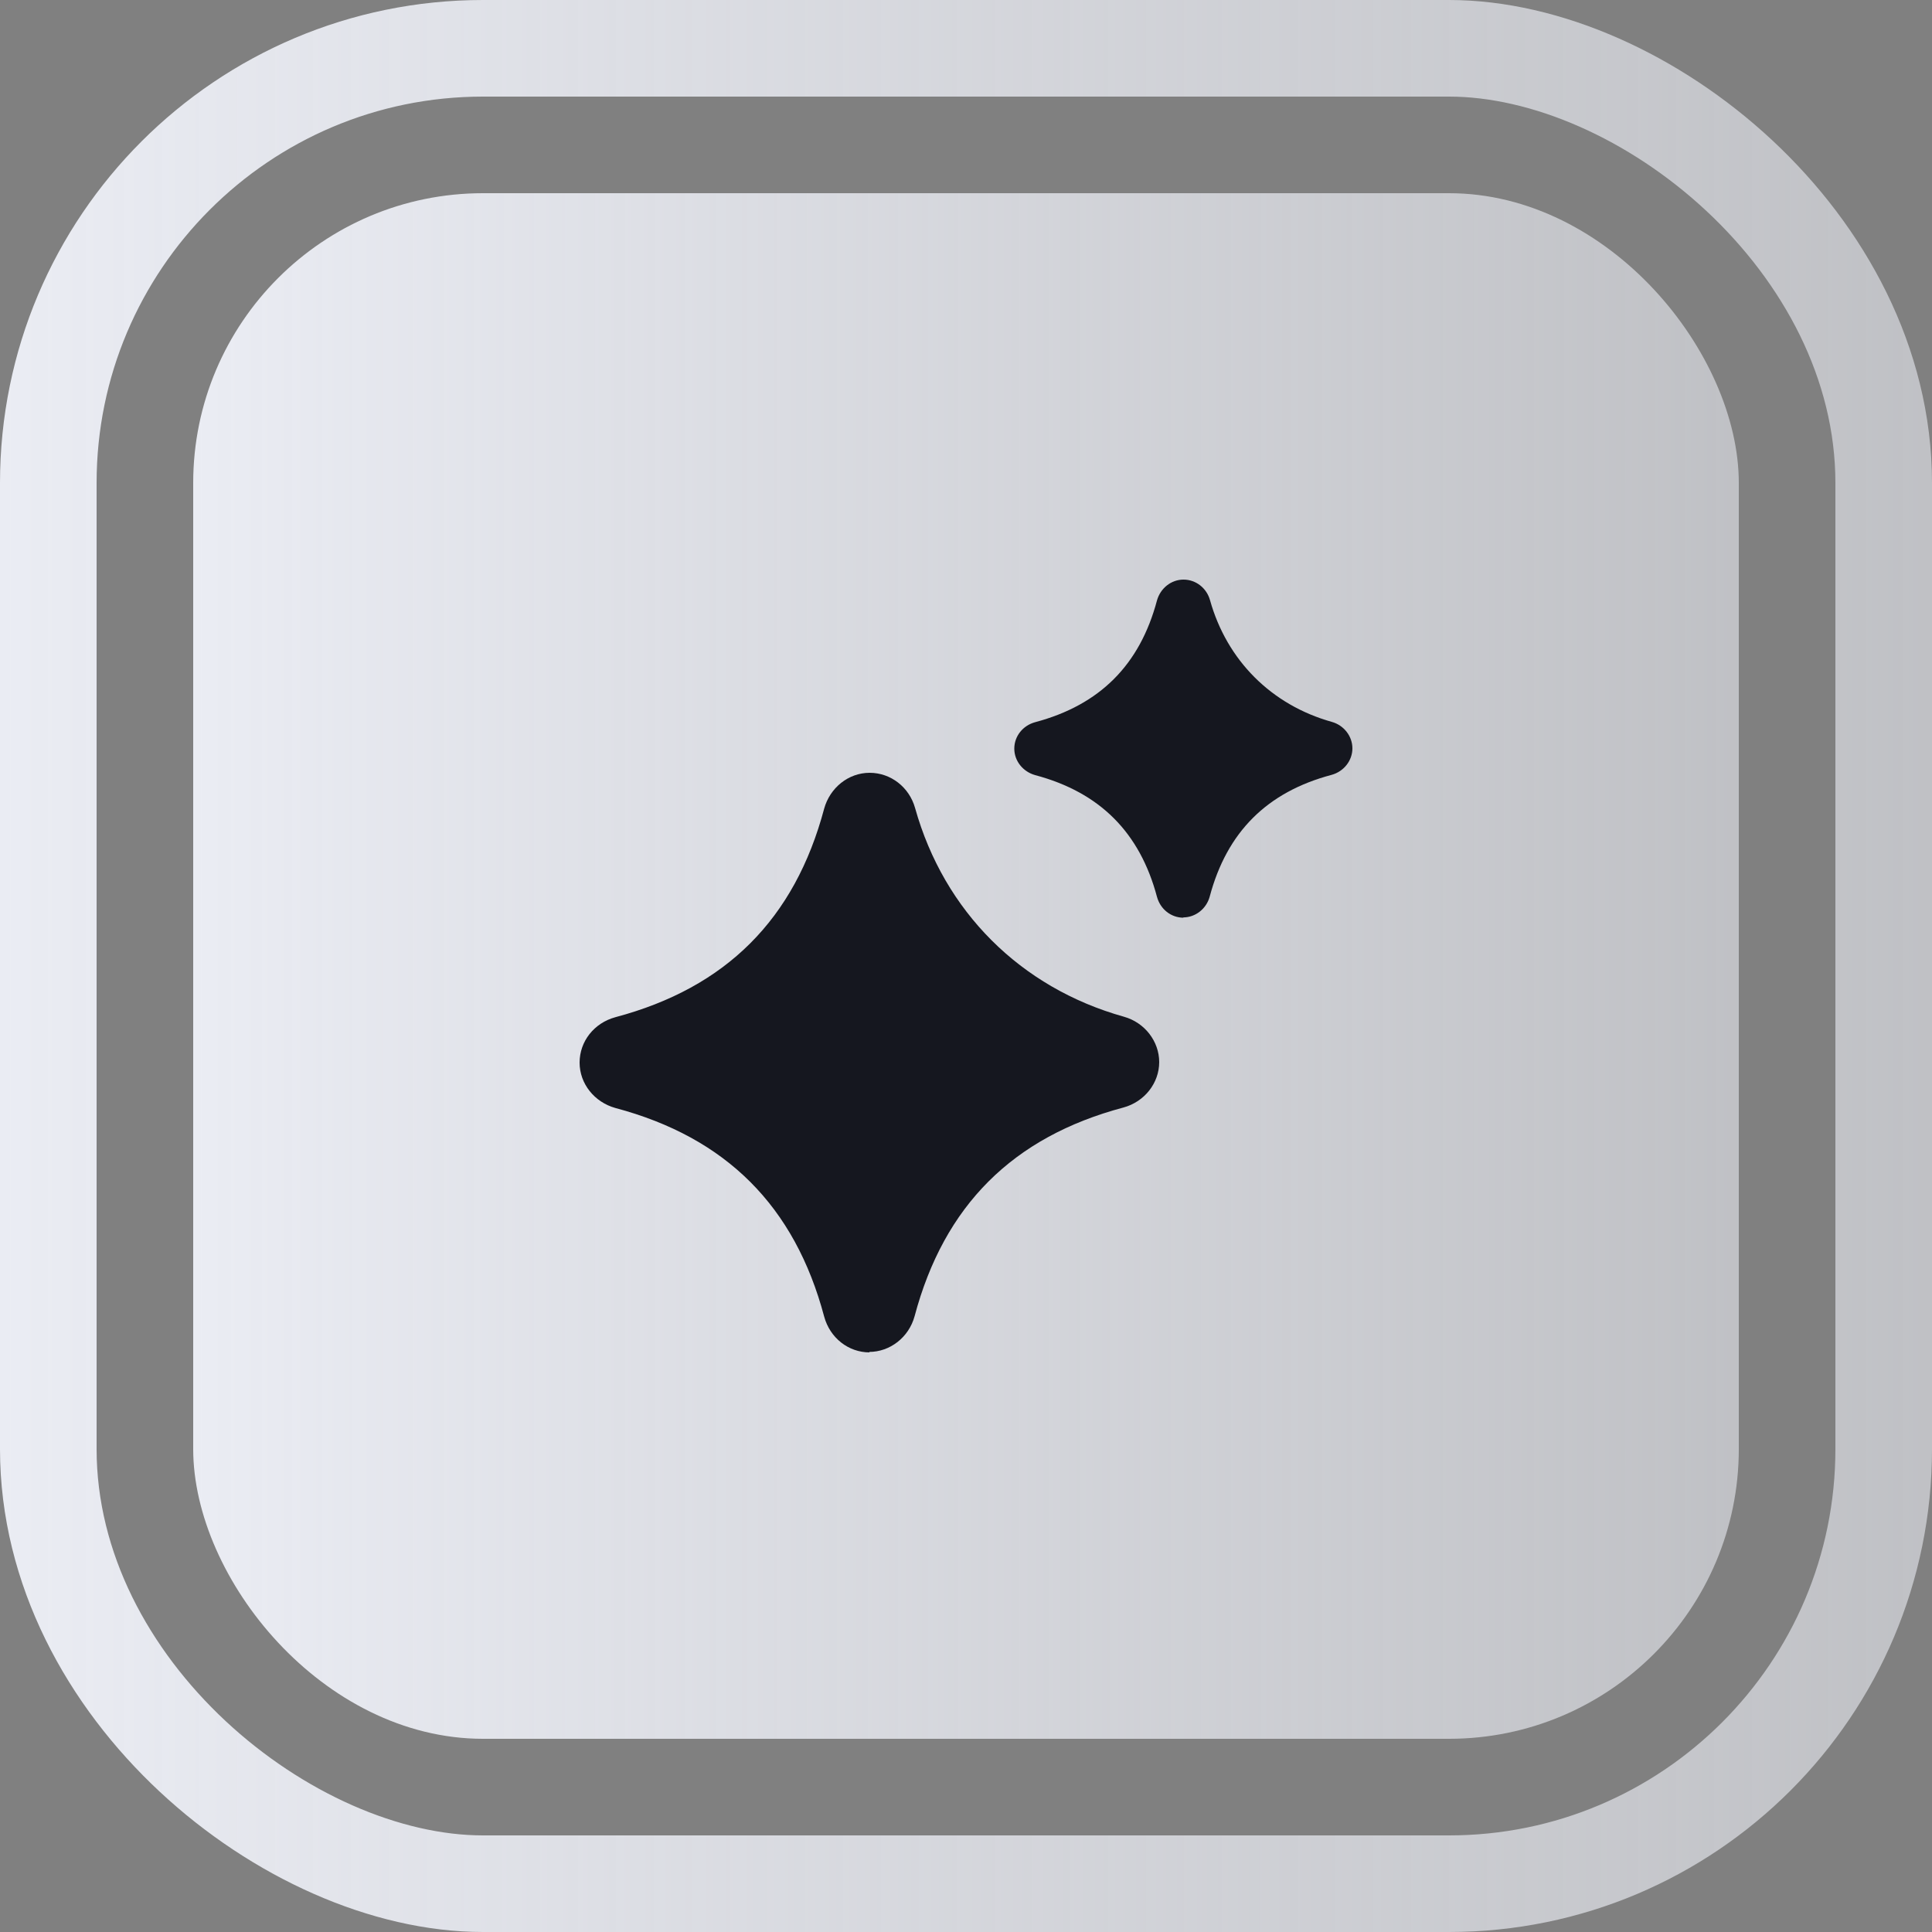 <svg width="40" height="40" viewBox="0 0 40 40" fill="none" xmlns="http://www.w3.org/2000/svg">
<rect x="0" y="0" width="40" height="40" fill="#808080" stroke="none"/>
<rect x="4" y="4" width="32" height="32" rx="6" fill="url(#paint0_linear_1653_3716)"/>
<rect x="1" y="1" width="38" height="38" rx="9" transform="matrix(1.19249e-08 1 1 -1.19249e-08 1.19249e-08 -1.19249e-08)" stroke="url(#paint1_linear_1653_3716)" stroke-width="2"/>
<g clip-path="url(#clip0_1653_3716)">
<path d="M18.005 28C17.565 28 17.184 27.7 17.064 27.26C16.454 24.97 15.033 23.55 12.741 22.94C12.31 22.82 12 22.44 12 22C12 21.56 12.3 21.18 12.741 21.06C15.033 20.45 16.454 19.03 17.064 16.74C17.184 16.31 17.565 16 18.005 16C18.445 16 18.826 16.3 18.946 16.73C19.546 18.87 21.128 20.45 23.269 21.05C23.7 21.17 24 21.56 24 21.99C24 22.42 23.7 22.81 23.259 22.93C20.968 23.54 19.546 24.96 18.936 27.25C18.816 27.69 18.425 27.99 17.995 27.99L18.005 28Z" fill="#15171F"/>
<path d="M24.503 19C24.246 19 24.024 18.825 23.954 18.568C23.598 17.233 22.769 16.404 21.432 16.048C21.181 15.978 21 15.757 21 15.5C21 15.243 21.175 15.022 21.432 14.952C22.769 14.596 23.598 13.768 23.954 12.432C24.024 12.181 24.246 12 24.503 12C24.76 12 24.982 12.175 25.052 12.426C25.402 13.674 26.324 14.596 27.574 14.946C27.825 15.016 28 15.243 28 15.494C28 15.745 27.825 15.973 27.568 16.043C26.231 16.398 25.402 17.227 25.046 18.562C24.976 18.819 24.748 18.994 24.497 18.994L24.503 19Z" fill="#15171F"/>
</g>
<defs>
<linearGradient id="paint0_linear_1653_3716" x1="4" y1="20" x2="36" y2="20" gradientUnits="userSpaceOnUse">
<stop stop-color="#EAECF3"/>
<stop offset="1" stop-color="#EAECF3" stop-opacity="0.6"/>
</linearGradient>
<linearGradient id="paint1_linear_1653_3716" x1="20" y1="5.96046e-07" x2="20" y2="40" gradientUnits="userSpaceOnUse">
<stop stop-color="#EAECF3"/>
<stop offset="1" stop-color="#EAECF3" stop-opacity="0.6"/>
</linearGradient>
<clipPath id="clip0_1653_3716">
<rect width="16" height="16" fill="white" transform="translate(12 12)"/>
</clipPath>
</defs>
</svg>
